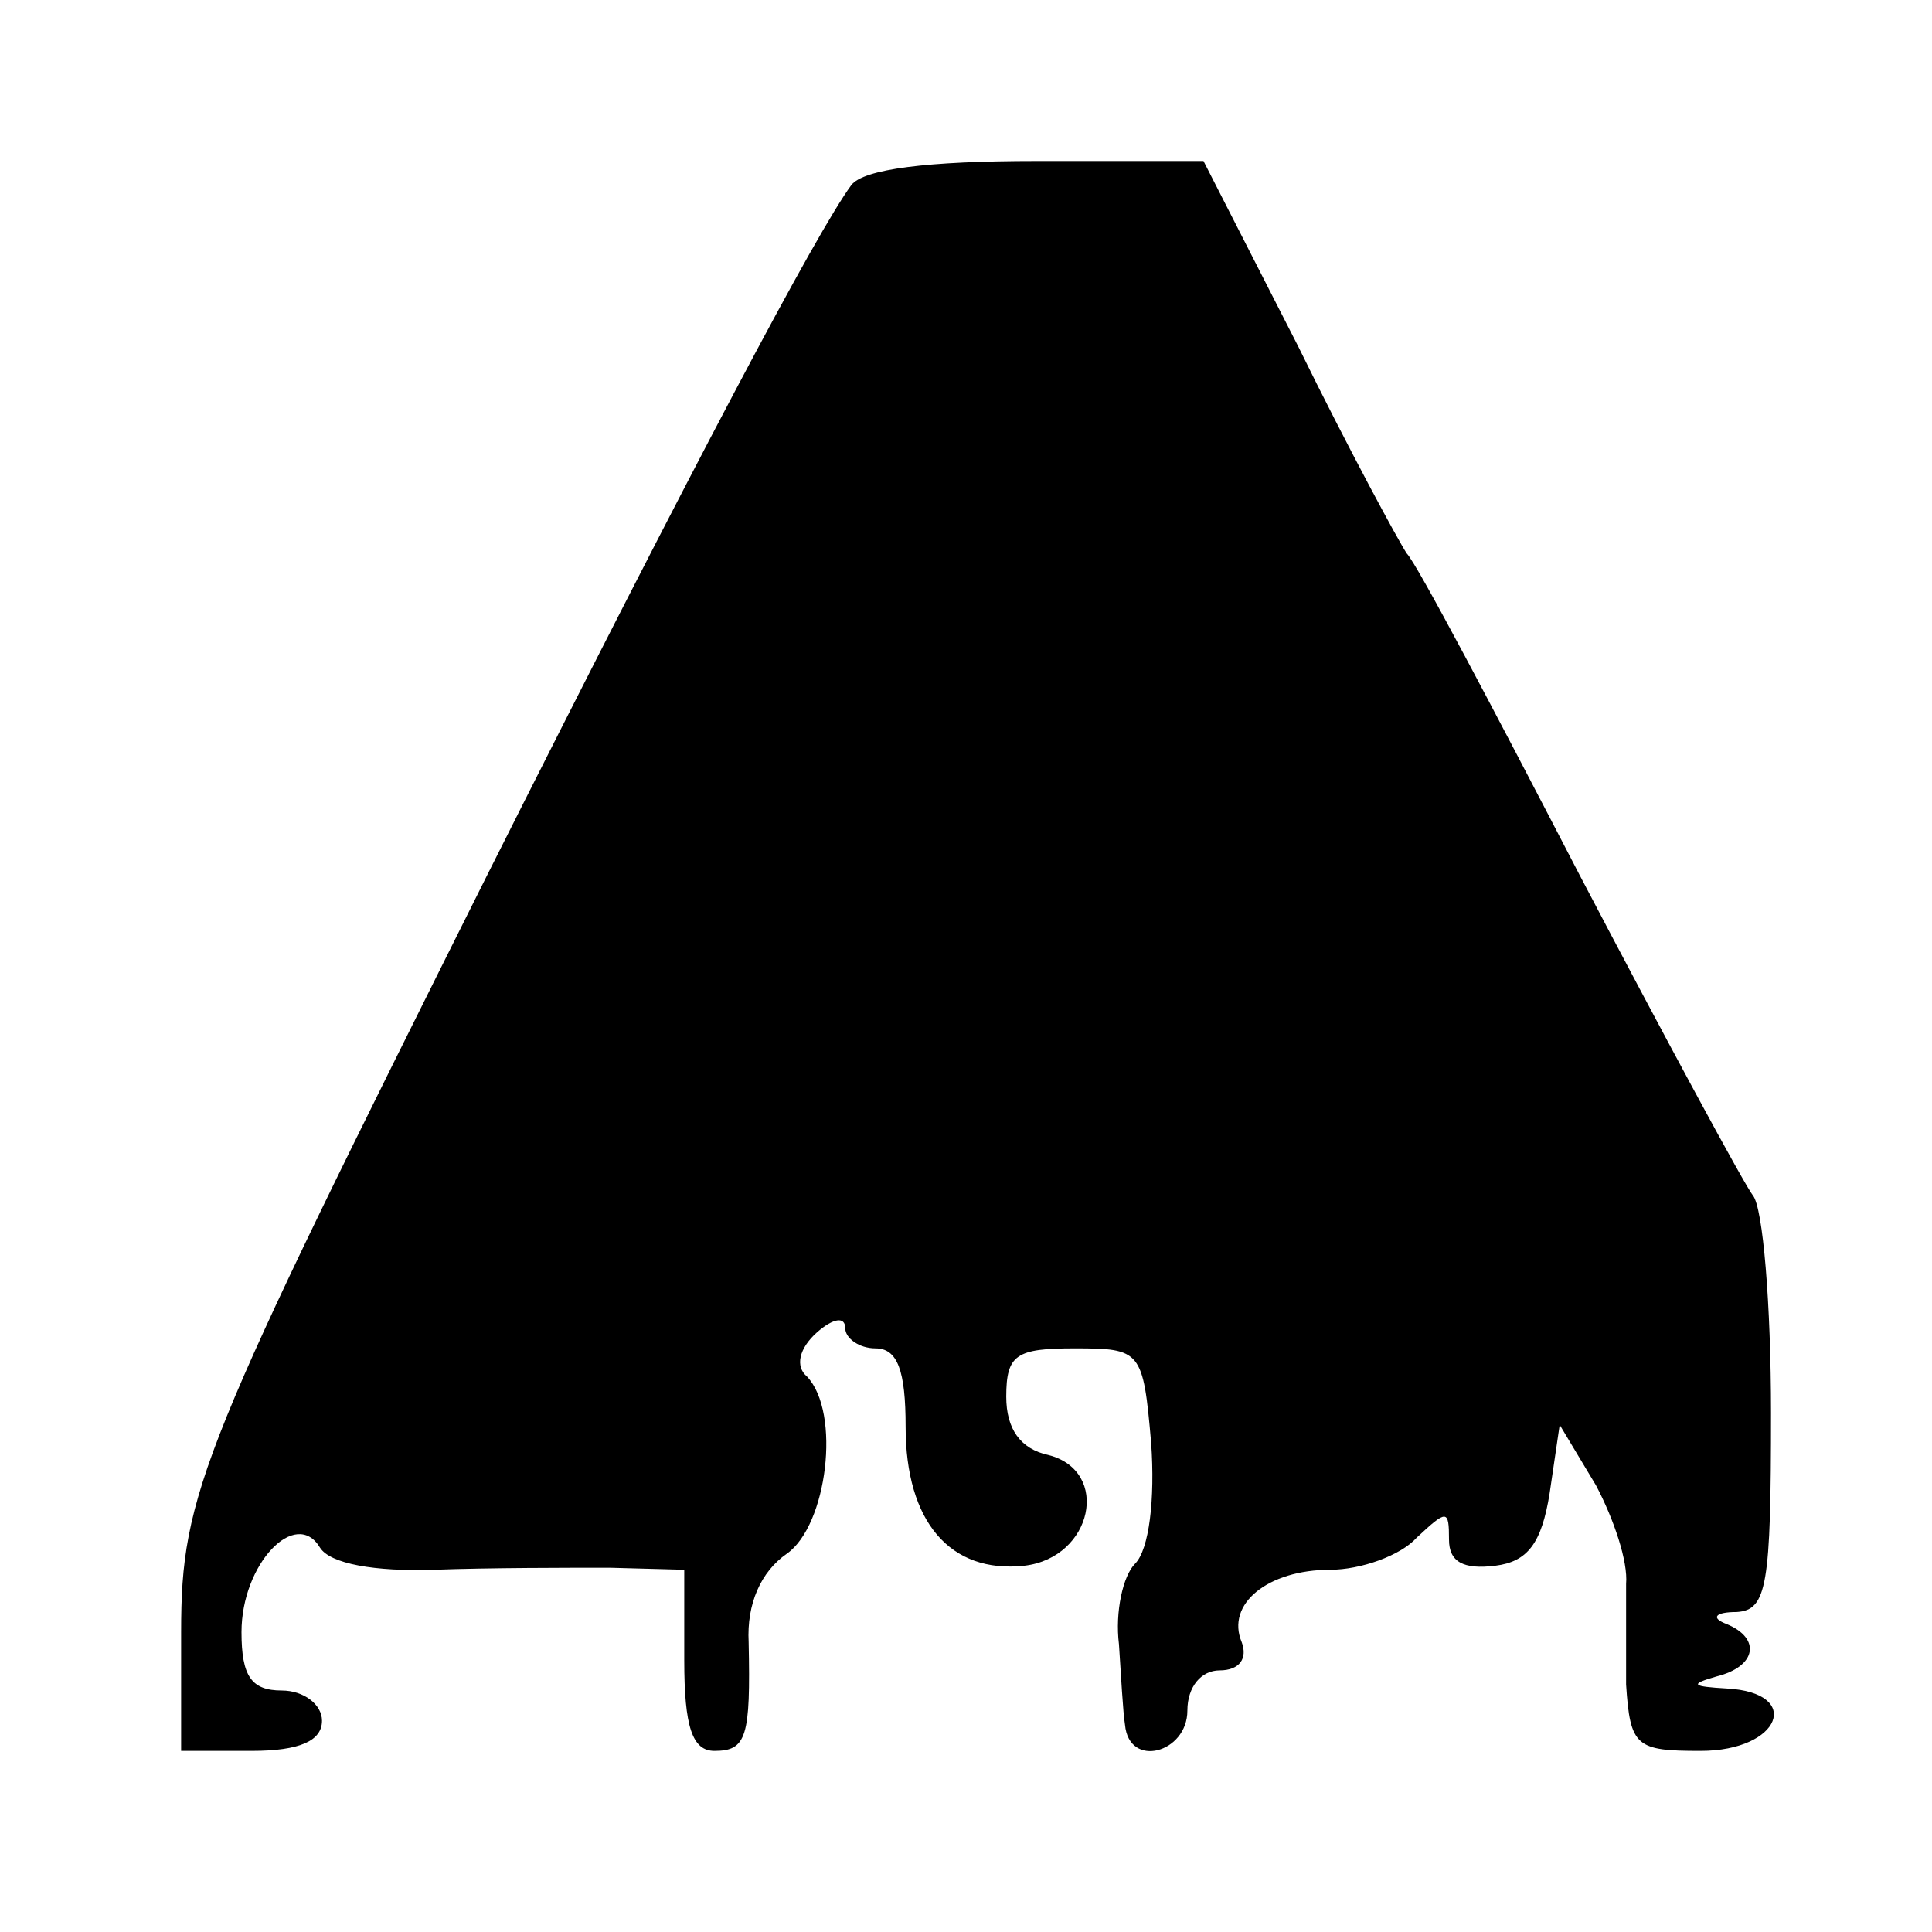 <?xml version="1.0" standalone="no"?>
<!DOCTYPE svg PUBLIC "-//W3C//DTD SVG 20010904//EN"
 "http://www.w3.org/TR/2001/REC-SVG-20010904/DTD/svg10.dtd">
<svg version="1.0" xmlns="http://www.w3.org/2000/svg"
 width="96pt" height="96pt" viewBox="0 0 96 96"
 preserveAspectRatio="xMidYMid meet">
<g transform="translate(0,96) scale(0.1,-0.1)"
fill="#000000" stroke="none">
<path d="M423 868 c-17 -23 -78 -138 -181 -343 -142 -284 -152 -307 -152 -376
l0 -59 35 0 c24 0 35 5 35 15 0 8 -9 15 -20 15 -15 0 -20 7 -20 29 0 34 27 62
39 42 5 -8 27 -12 57 -11 27 1 66 1 87 1 l37 -1 0 -45 c0 -33 4 -45 15 -45 16
0 18 7 17 54 -1 19 6 35 19 44 20 14 27 70 10 88 -6 5 -4 14 5 22 8 7 14 8 14
2 0 -5 7 -10 15 -10 11 0 15 -11 15 -39 0 -47 22 -73 59 -69 34 4 43 47 12 55
-14 3 -21 13 -21 29 0 21 5 24 34 24 33 0 34 -1 38 -47 2 -28 -1 -53 -8 -60
-6 -6 -10 -24 -8 -40 1 -15 2 -34 3 -40 2 -22 31 -14 31 7 0 12 7 20 16 20 10
0 14 6 11 14 -8 19 13 36 44 36 15 0 35 7 43 16 15 14 16 14 16 -1 0 -11 7
-15 23 -13 16 2 23 11 27 36 l5 34 18 -30 c9 -17 16 -38 15 -49 0 -10 0 -33 0
-50 2 -31 5 -33 37 -33 40 0 51 29 13 31 -17 1 -19 2 -5 6 20 5 22 19 5 26 -8
3 -6 6 5 6 15 1 17 13 17 99 0 54 -4 102 -9 108 -4 5 -43 77 -86 159 -43 83
-81 155 -86 160 -4 6 -29 52 -54 103 l-47 92 -83 0 c-54 0 -86 -4 -92 -12z"/>
</g>
</svg>
